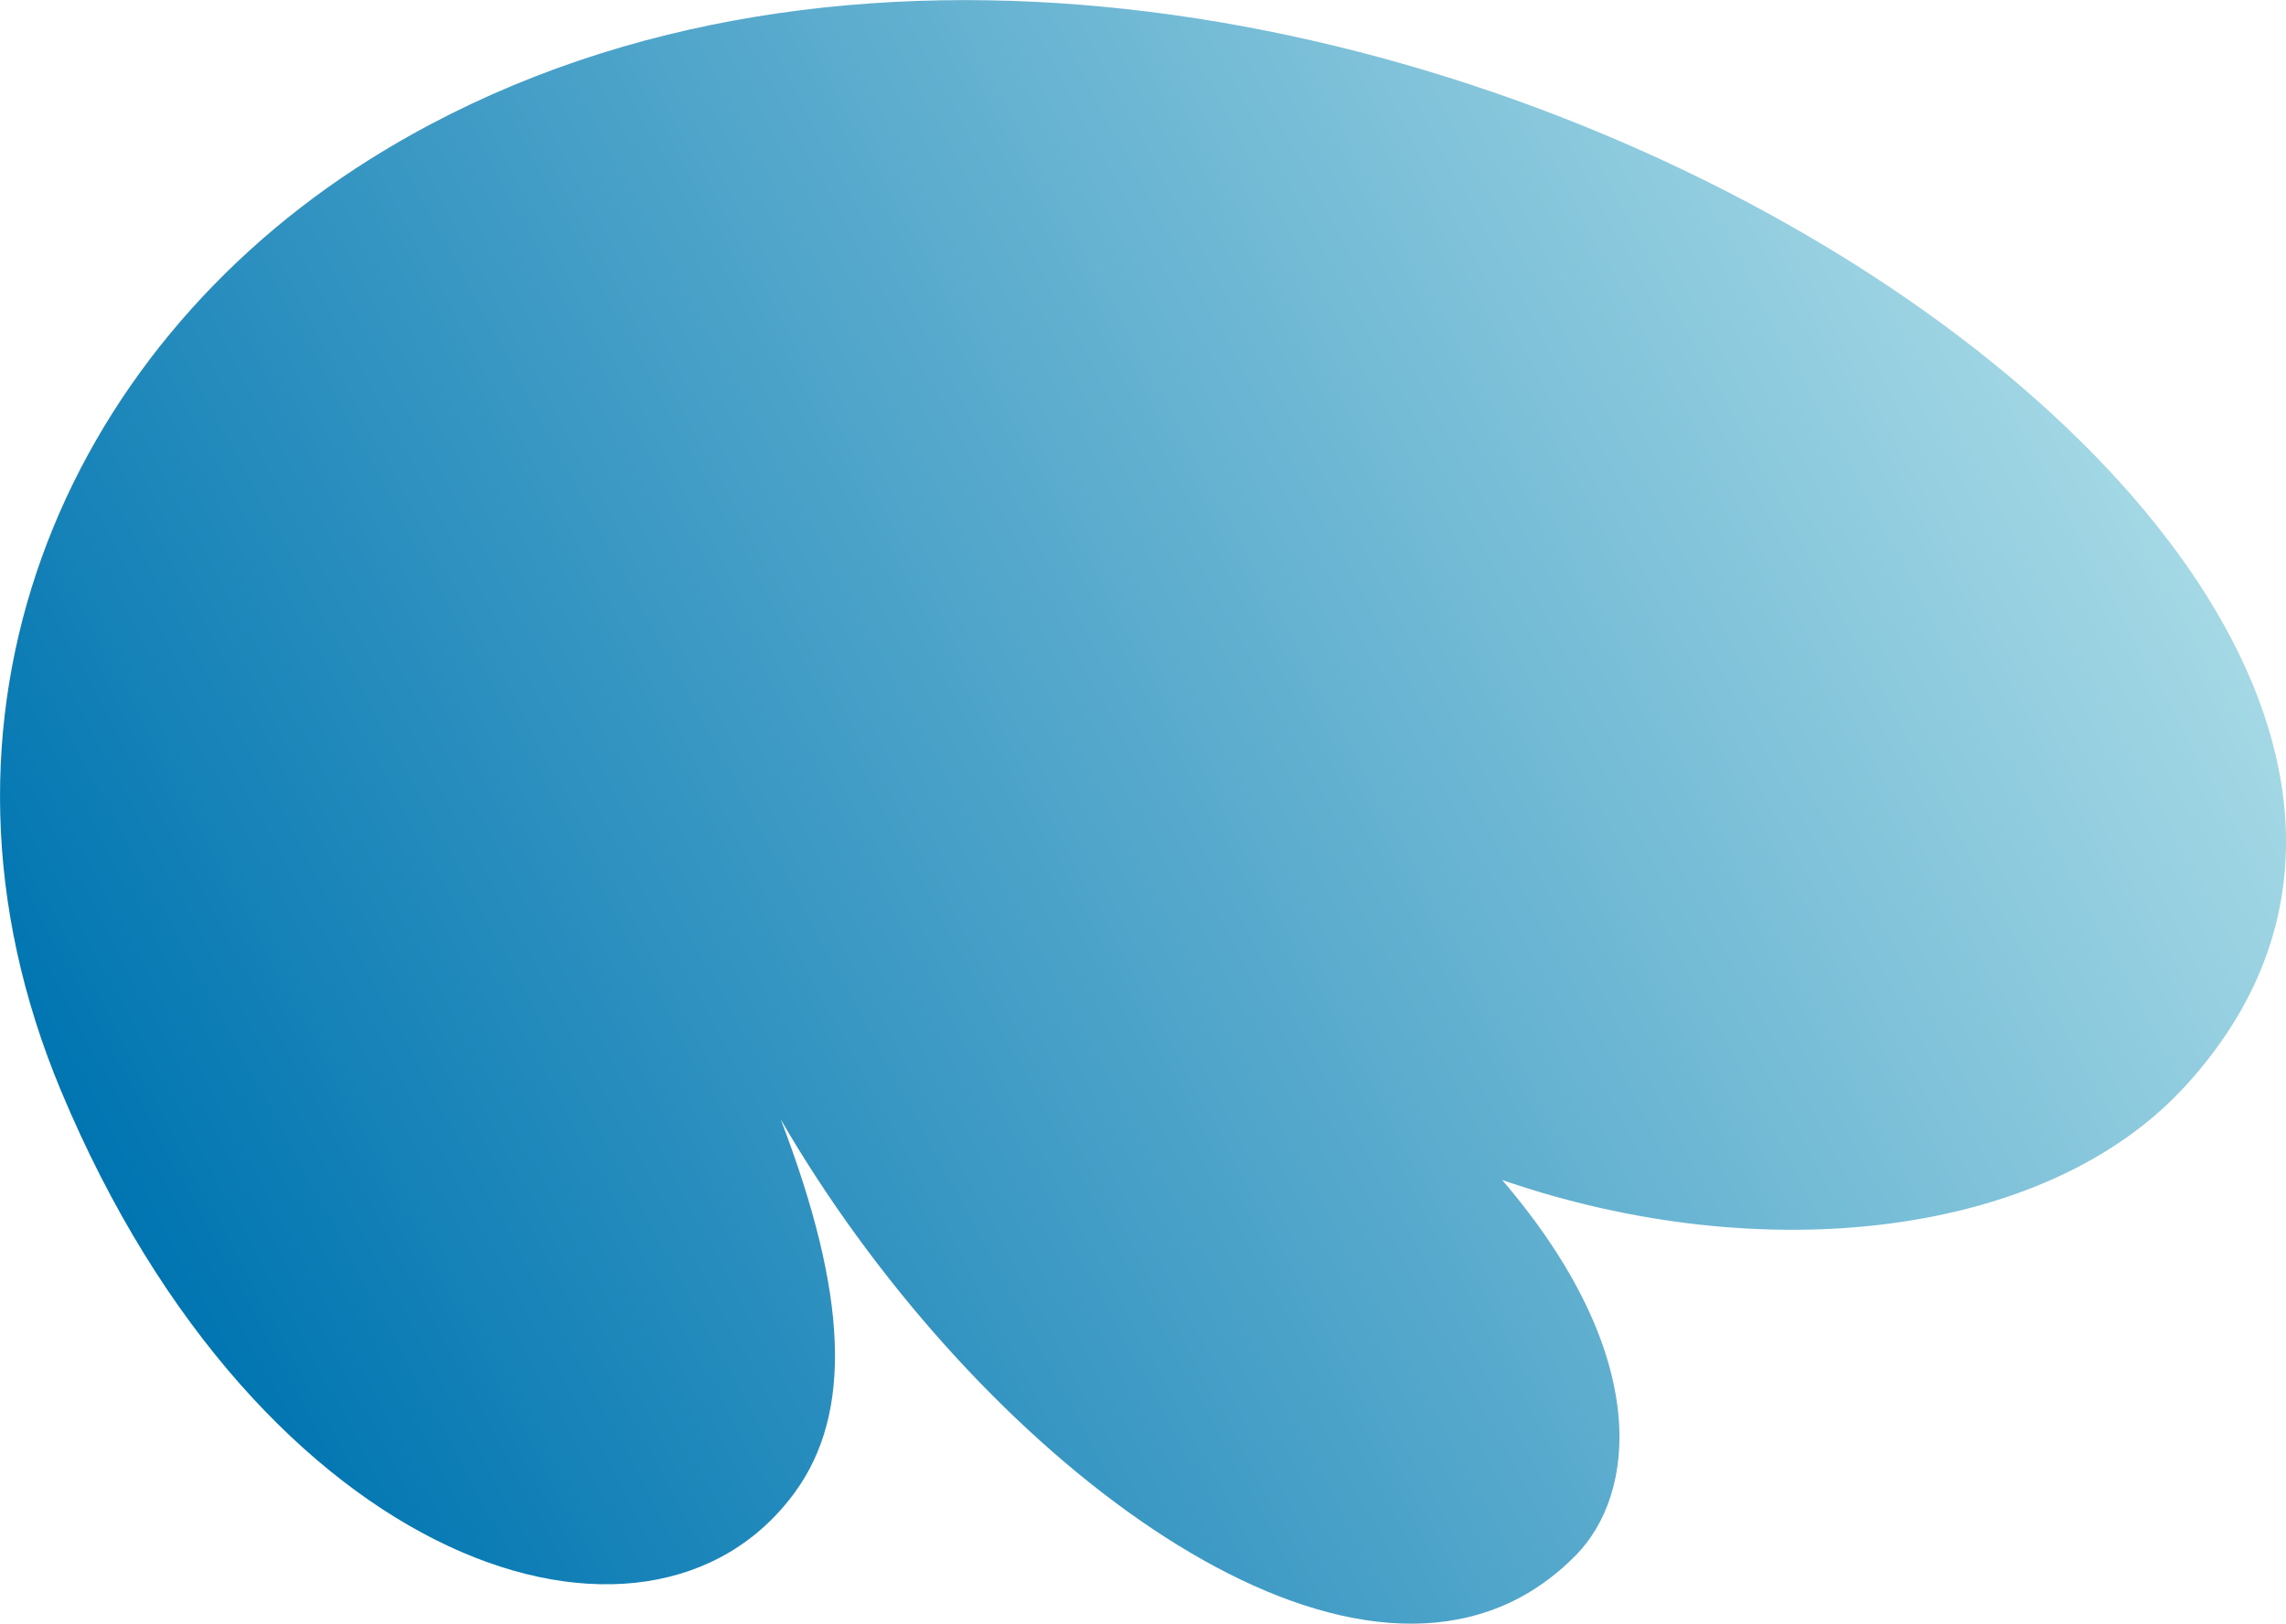 <?xml version="1.0" encoding="UTF-8"?><svg id="Calque_1" xmlns="http://www.w3.org/2000/svg" xmlns:xlink="http://www.w3.org/1999/xlink" viewBox="0 0 284.36 201.97"><defs><style>.cls-1{fill:url(#Bleu);}</style><linearGradient id="Bleu" x1="432.13" y1="2086.18" x2="697.25" y2="2086.18" gradientTransform="translate(628.63 2203.15) rotate(-28.29) scale(1 -1)" gradientUnits="userSpaceOnUse"><stop offset="0" stop-color="#0075b1"/><stop offset="1" stop-color="#a4d8e5"/></linearGradient></defs><path class="cls-1" d="M271.59,135.35c-17.2,18.57-52.4,22.61-84.73,11.43,18.71,21.85,16.63,39.07,9.17,46.67-2.14,2.18-4.45,3.91-6.89,5.23-26.41,14.22-69.11-19.9-92.02-59.43,8.39,21.9,8.92,36.54,1.77,46.36-18.13,24.9-66.38,9.64-91.29-49.9-19.44-46.47.24-91.95,38.39-115.88,104.92-65.82,288.36,47.77,225.6,115.53"/></svg>